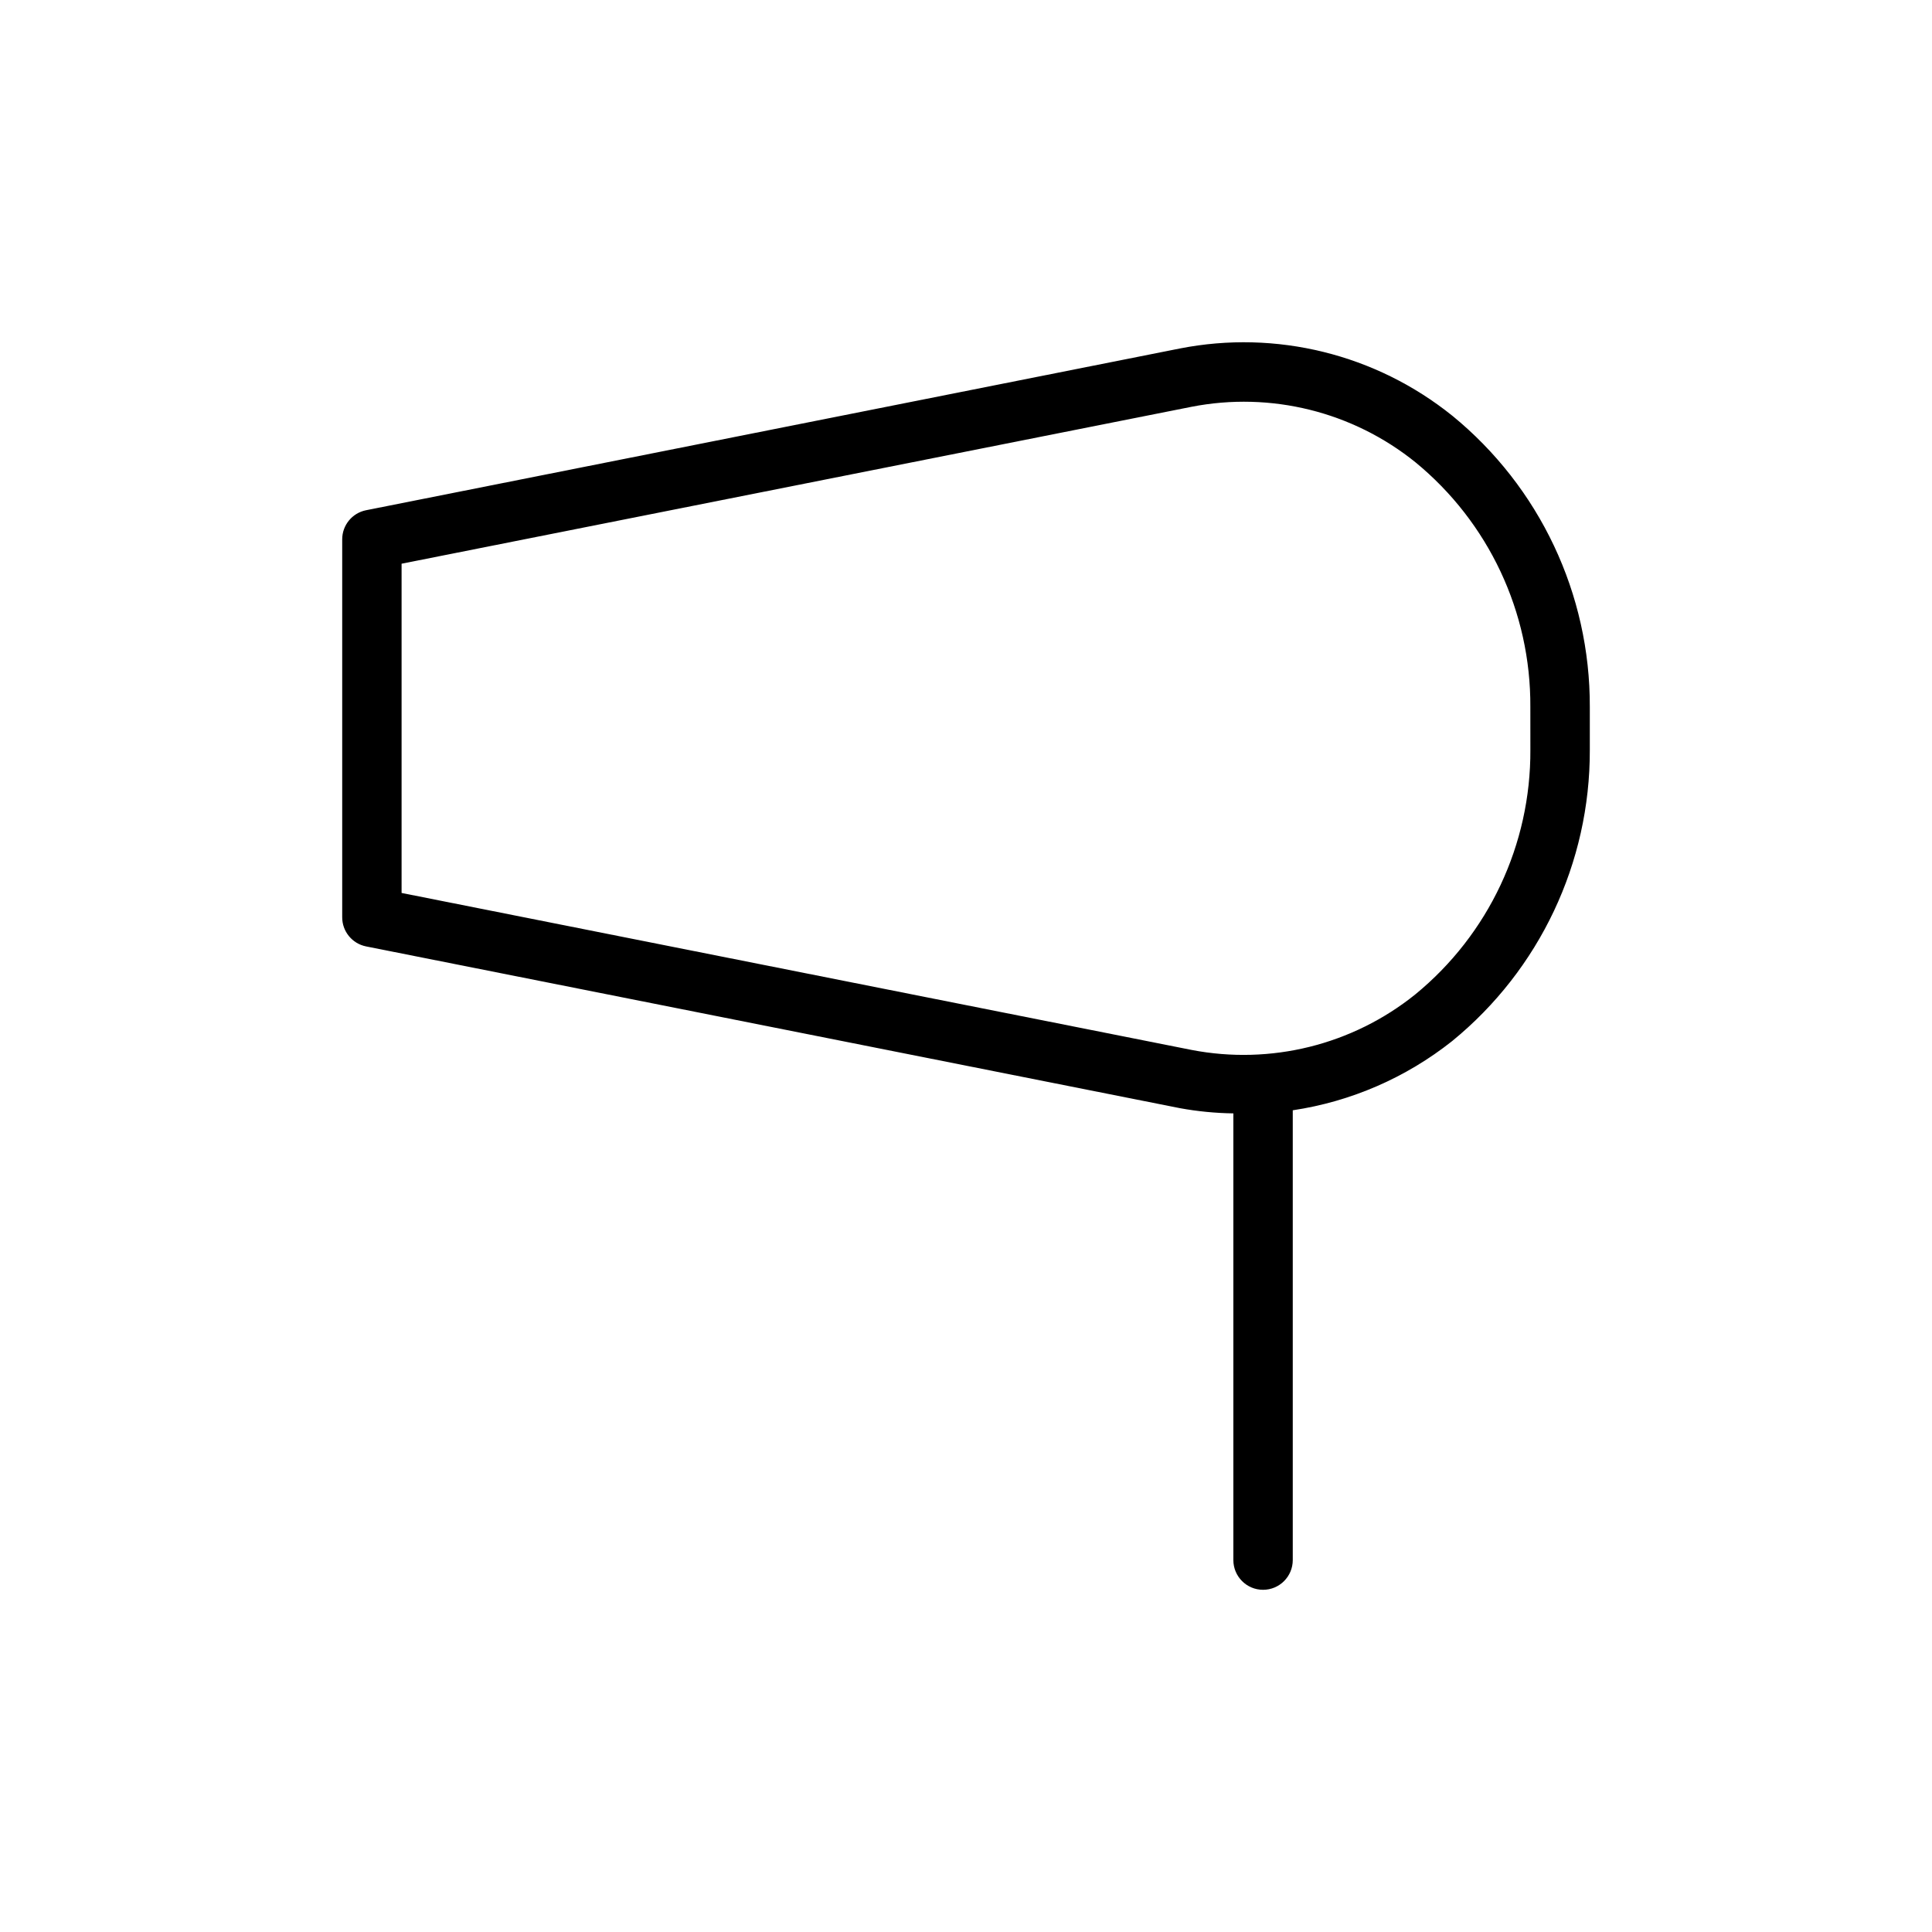 <?xml version="1.0" encoding="UTF-8"?>
<!-- Uploaded to: ICON Repo, www.svgrepo.com, Generator: ICON Repo Mixer Tools -->
<svg fill="#000000" width="800px" height="800px" version="1.1" viewBox="144 144 512 512" xmlns="http://www.w3.org/2000/svg">
 <path d="m528.83 254.14c-20.25-16.281-46.656-22.793-72.156-17.789l-215.69 42.871c-3.668 0.746-6.301 3.973-6.297 7.715v100.15c-0.004 3.738 2.629 6.965 6.297 7.715l215.7 42.871h-0.004c4.676 0.855 9.418 1.316 14.172 1.383v118.38c0 4.348 3.523 7.875 7.871 7.875s7.871-3.527 7.871-7.875v-119.2c15.445-2.312 30.012-8.637 42.242-18.344 23.164-18.902 36.566-47.246 36.48-77.145v-11.398c0.105-29.922-13.297-58.293-36.48-77.211zm20.734 88.547c0.137 25.121-11.082 48.957-30.527 64.863-16.637 13.367-38.309 18.738-59.262 14.691l-209.35-41.598v-87.254l209.39-41.594c20.953-4.078 42.641 1.297 59.262 14.688 19.426 15.918 30.629 39.754 30.48 64.867z"/>
</svg>